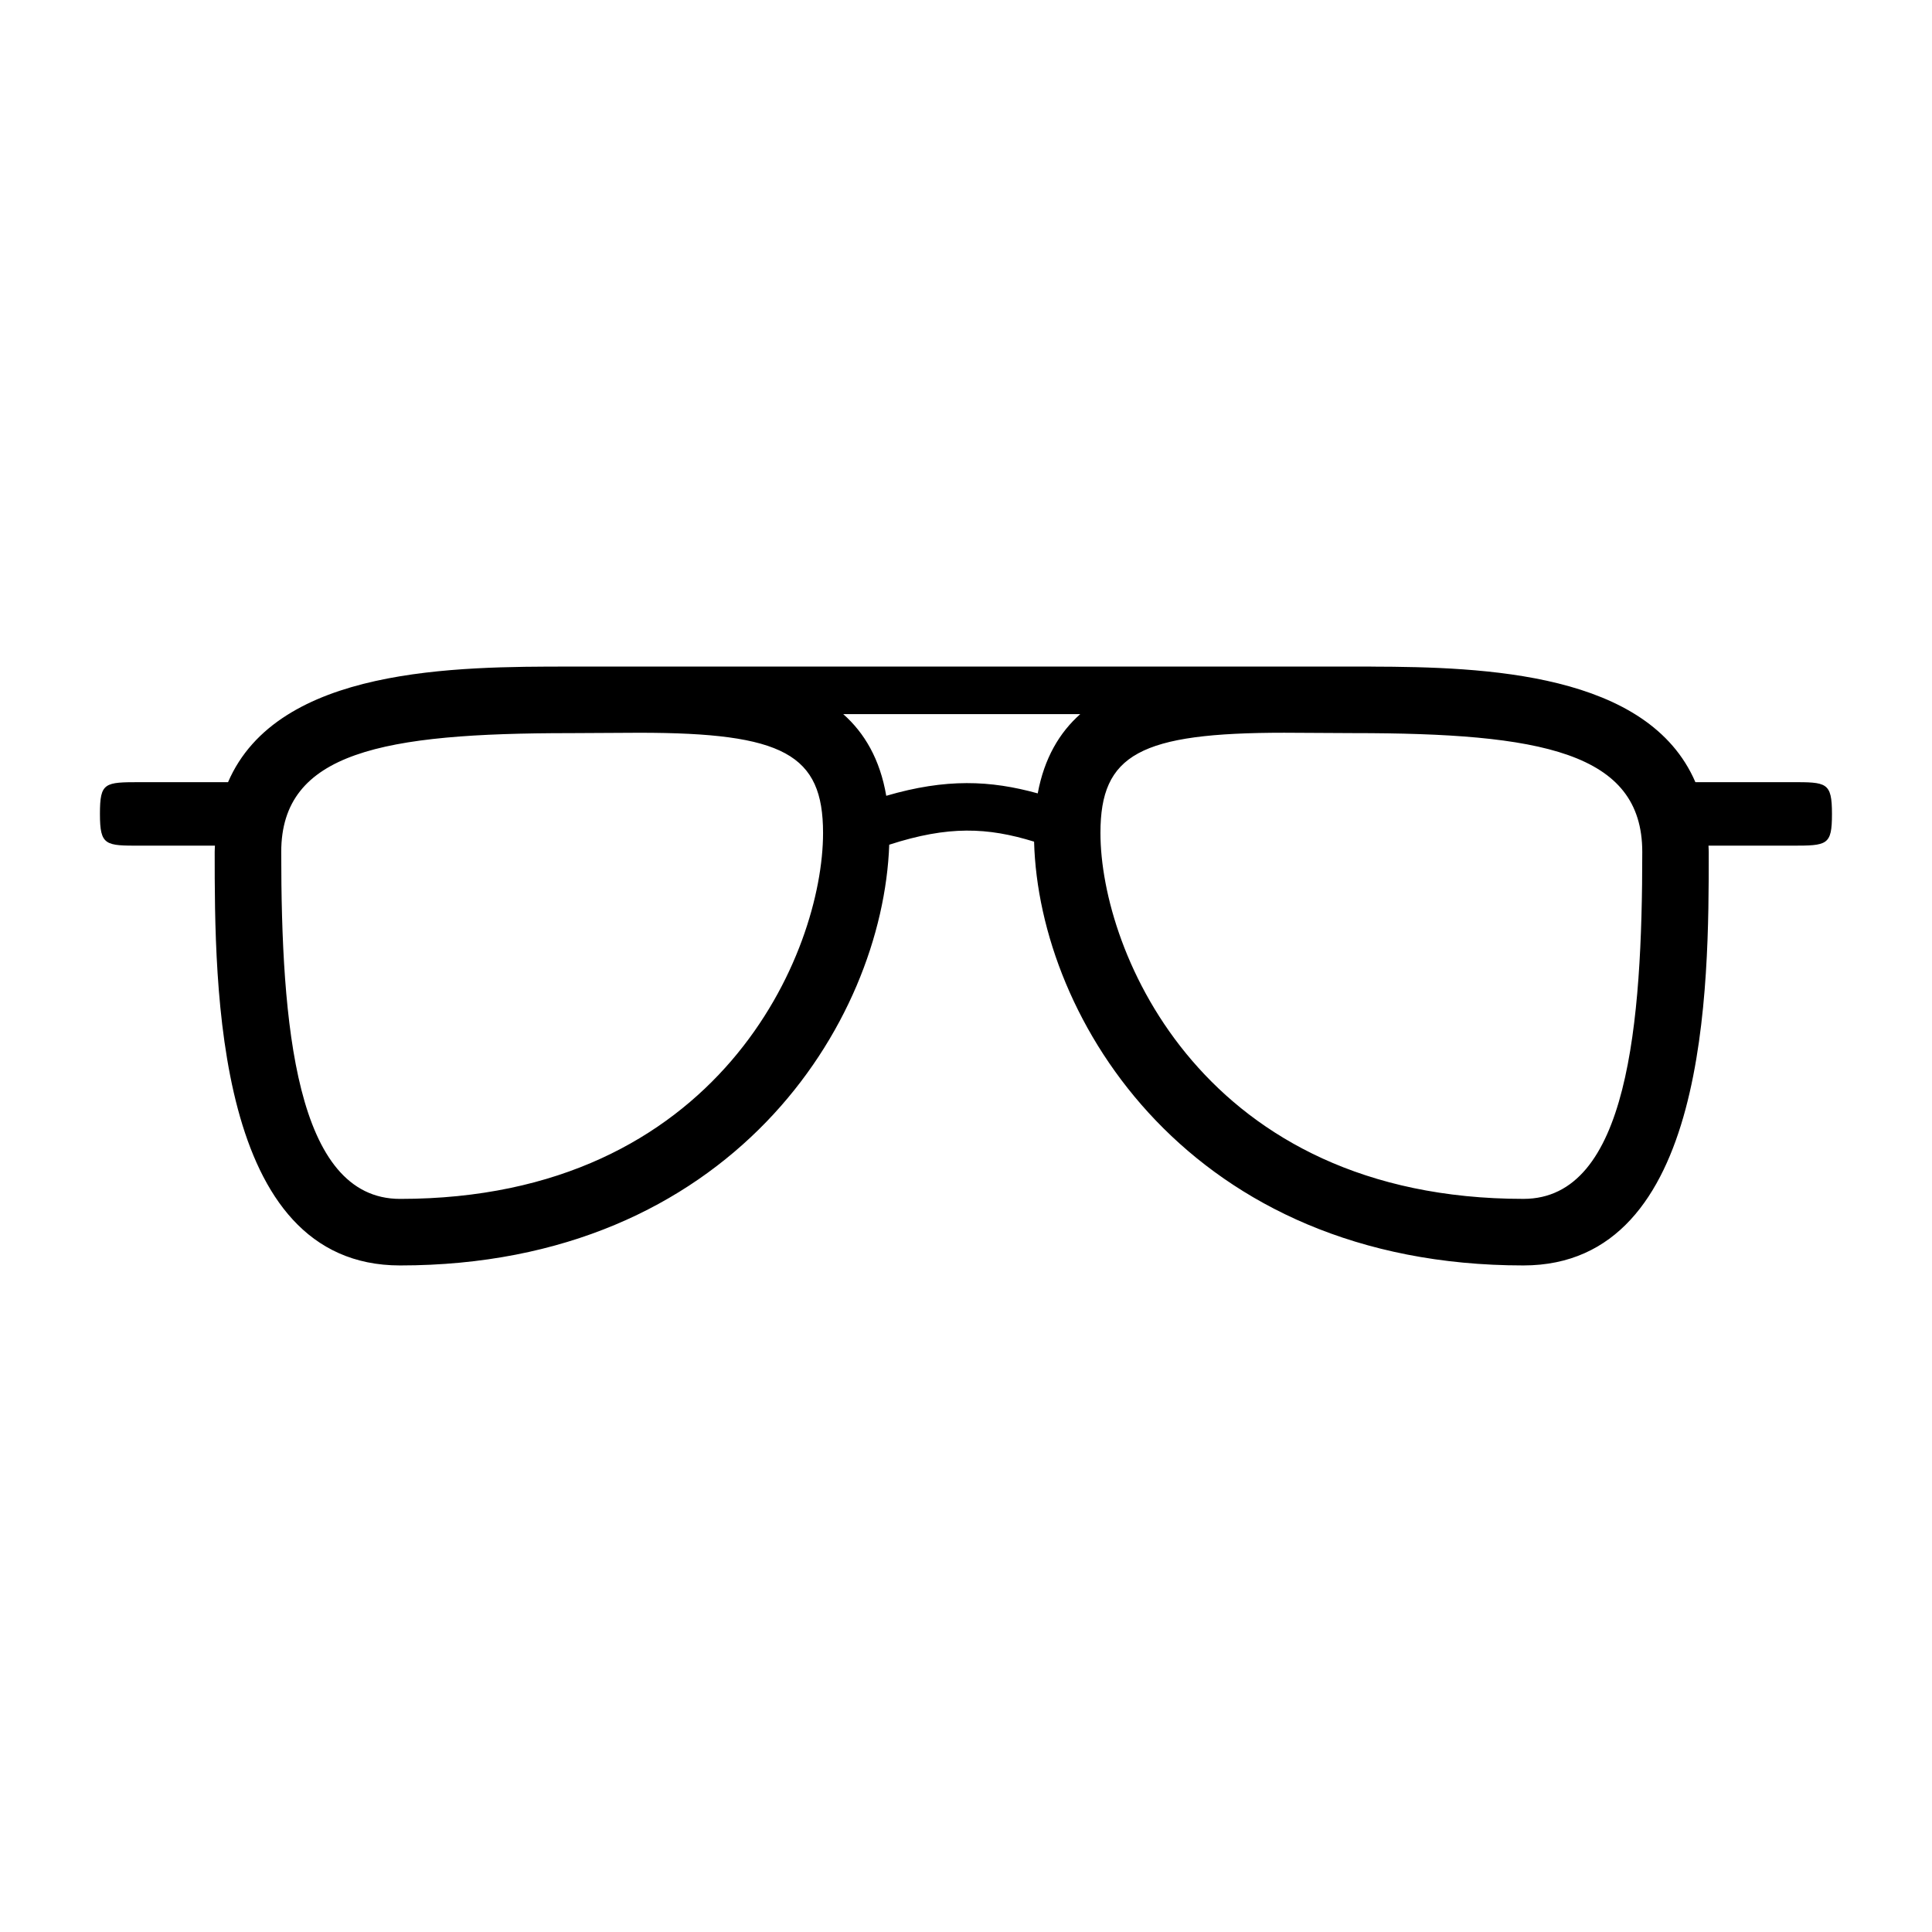 <?xml version="1.0" encoding="UTF-8"?>
<!-- Uploaded to: SVG Repo, www.svgrepo.com, Generator: SVG Repo Mixer Tools -->
<svg fill="#000000" width="800px" height="800px" version="1.1" viewBox="144 144 512 512" xmlns="http://www.w3.org/2000/svg">
 <path d="m474.18 320.65h-179.09c-30.094 0-77.461 0.031-90.656 30.633h-23.203c-9.527 0-10.746 0.055-10.746 8.414 0 8.453 1.465 8.414 10.746 8.414h19.73c-0.016 0.559-0.066 1.094-0.066 1.664 0 35.57 0 109.58 49.121 109.58 87.551 0 127.95-64.156 129.64-111.5 15.68-5.078 26.027-4.613 38.387-0.812 1.266 47.418 41.621 112.31 129.67 112.31 49.121 0 49.121-74.008 49.121-109.58 0-0.57-0.051-1.102-0.066-1.664h21.98c9.516 0 10.742-0.059 10.742-8.414 0-8.453-1.465-8.414-10.742-8.414l-25.449 0.004c-12.516-29.039-55.781-30.547-85.891-30.625l0.004-0.008zm-160.77 17.539c38.238 0 48.707 5.707 48.707 26.547 0 31.641-27.398 96.984-112.1 96.984-27.75 0-31.488-46.48-31.488-91.945 0-26.469 26.91-31.488 76.559-31.488zm105.6 16.066c-12.535-3.473-24.305-3.996-40.145 0.641-1.656-9.699-5.777-16.668-11.402-21.648h62.816c-5.488 4.871-9.535 11.652-11.27 21.008zm83.648-15.973c49.652 0 76.559 5.019 76.559 31.488 0 45.465-3.738 91.945-31.488 91.945-84.699 0-112.1-65.344-112.1-96.984 0-20.836 10.469-26.547 48.707-26.547z"/>
</svg>